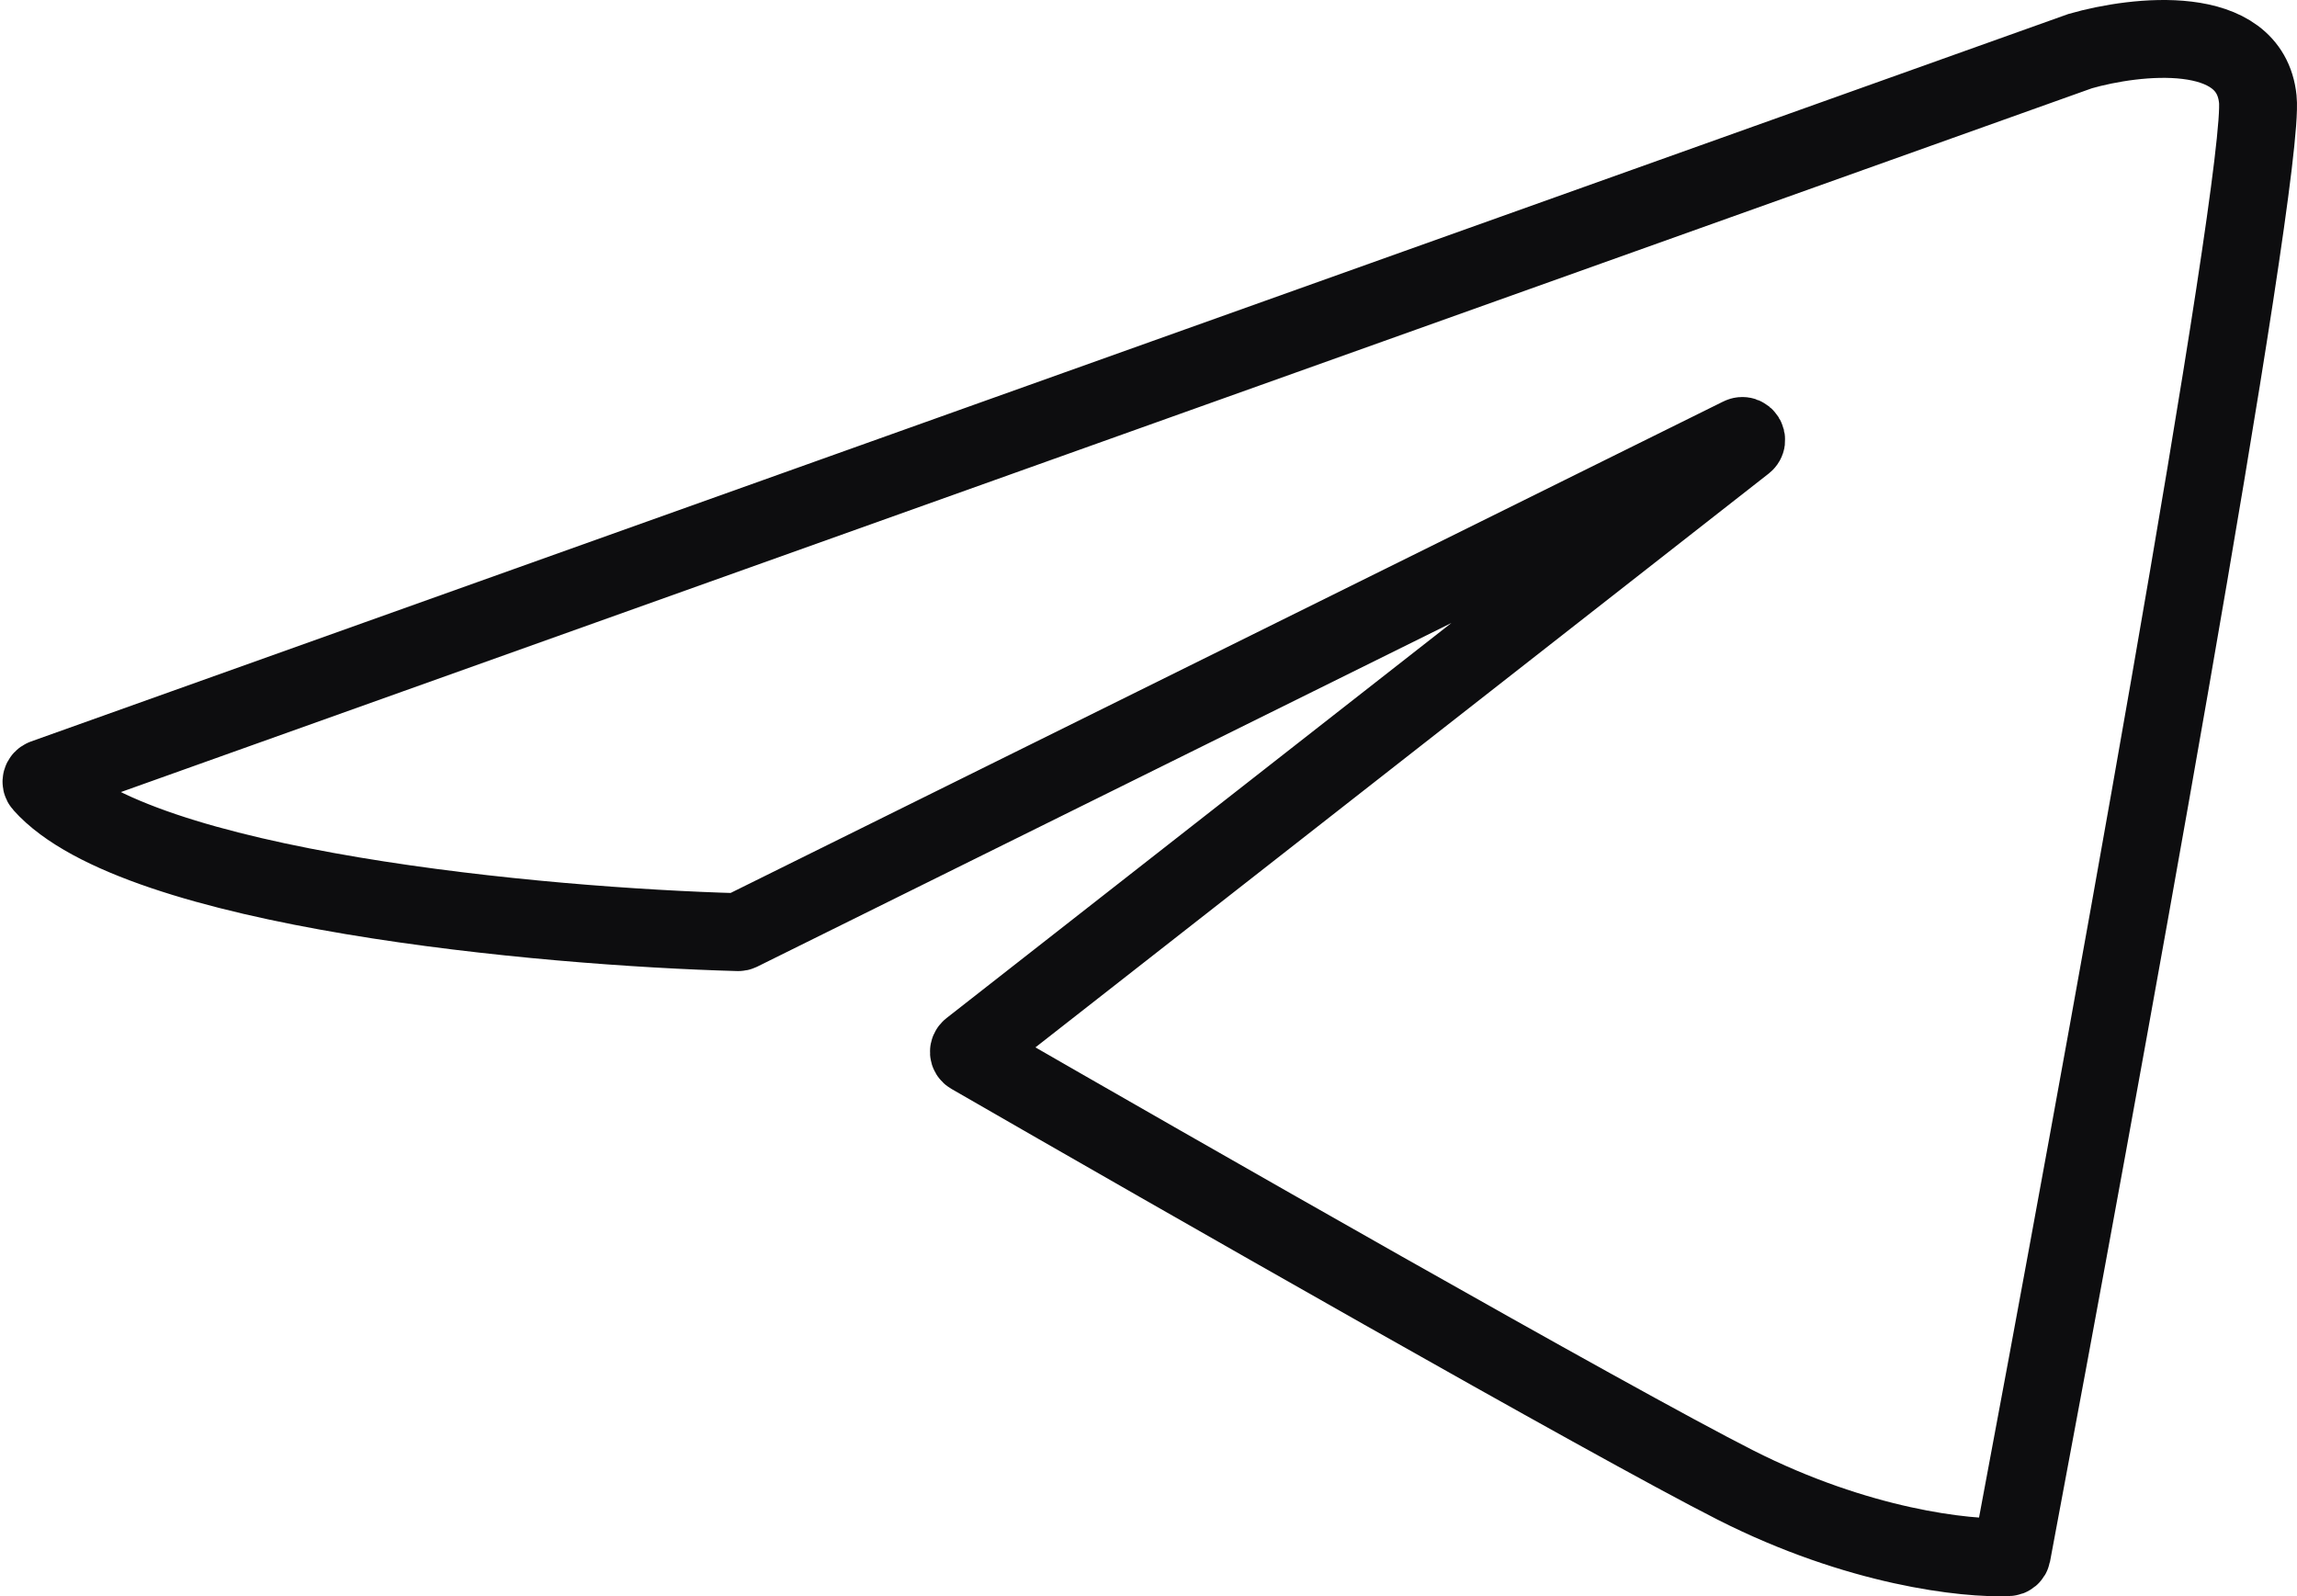 <svg width="59" height="41" viewBox="0 0 59 41" fill="none" xmlns="http://www.w3.org/2000/svg">
<path d="M53.434 1.312L1.132 19.987C1.067 20.01 1.043 20.088 1.088 20.139C3.494 22.852 13.949 23.805 18.96 23.942C18.977 23.943 18.992 23.939 19.007 23.932L44.707 11.209C44.815 11.155 44.908 11.303 44.813 11.377L24.927 26.938C24.871 26.982 24.874 27.066 24.936 27.101C30.223 30.148 41.351 36.506 44.568 38.139C47.732 39.745 50.511 40.045 51.584 39.995C51.63 39.993 51.666 39.962 51.675 39.917C53.874 28.232 58.195 4.517 57.993 2.547C57.791 0.571 54.869 0.901 53.434 1.312Z" stroke="#0D0D0F" stroke-width="2"/>
</svg>
